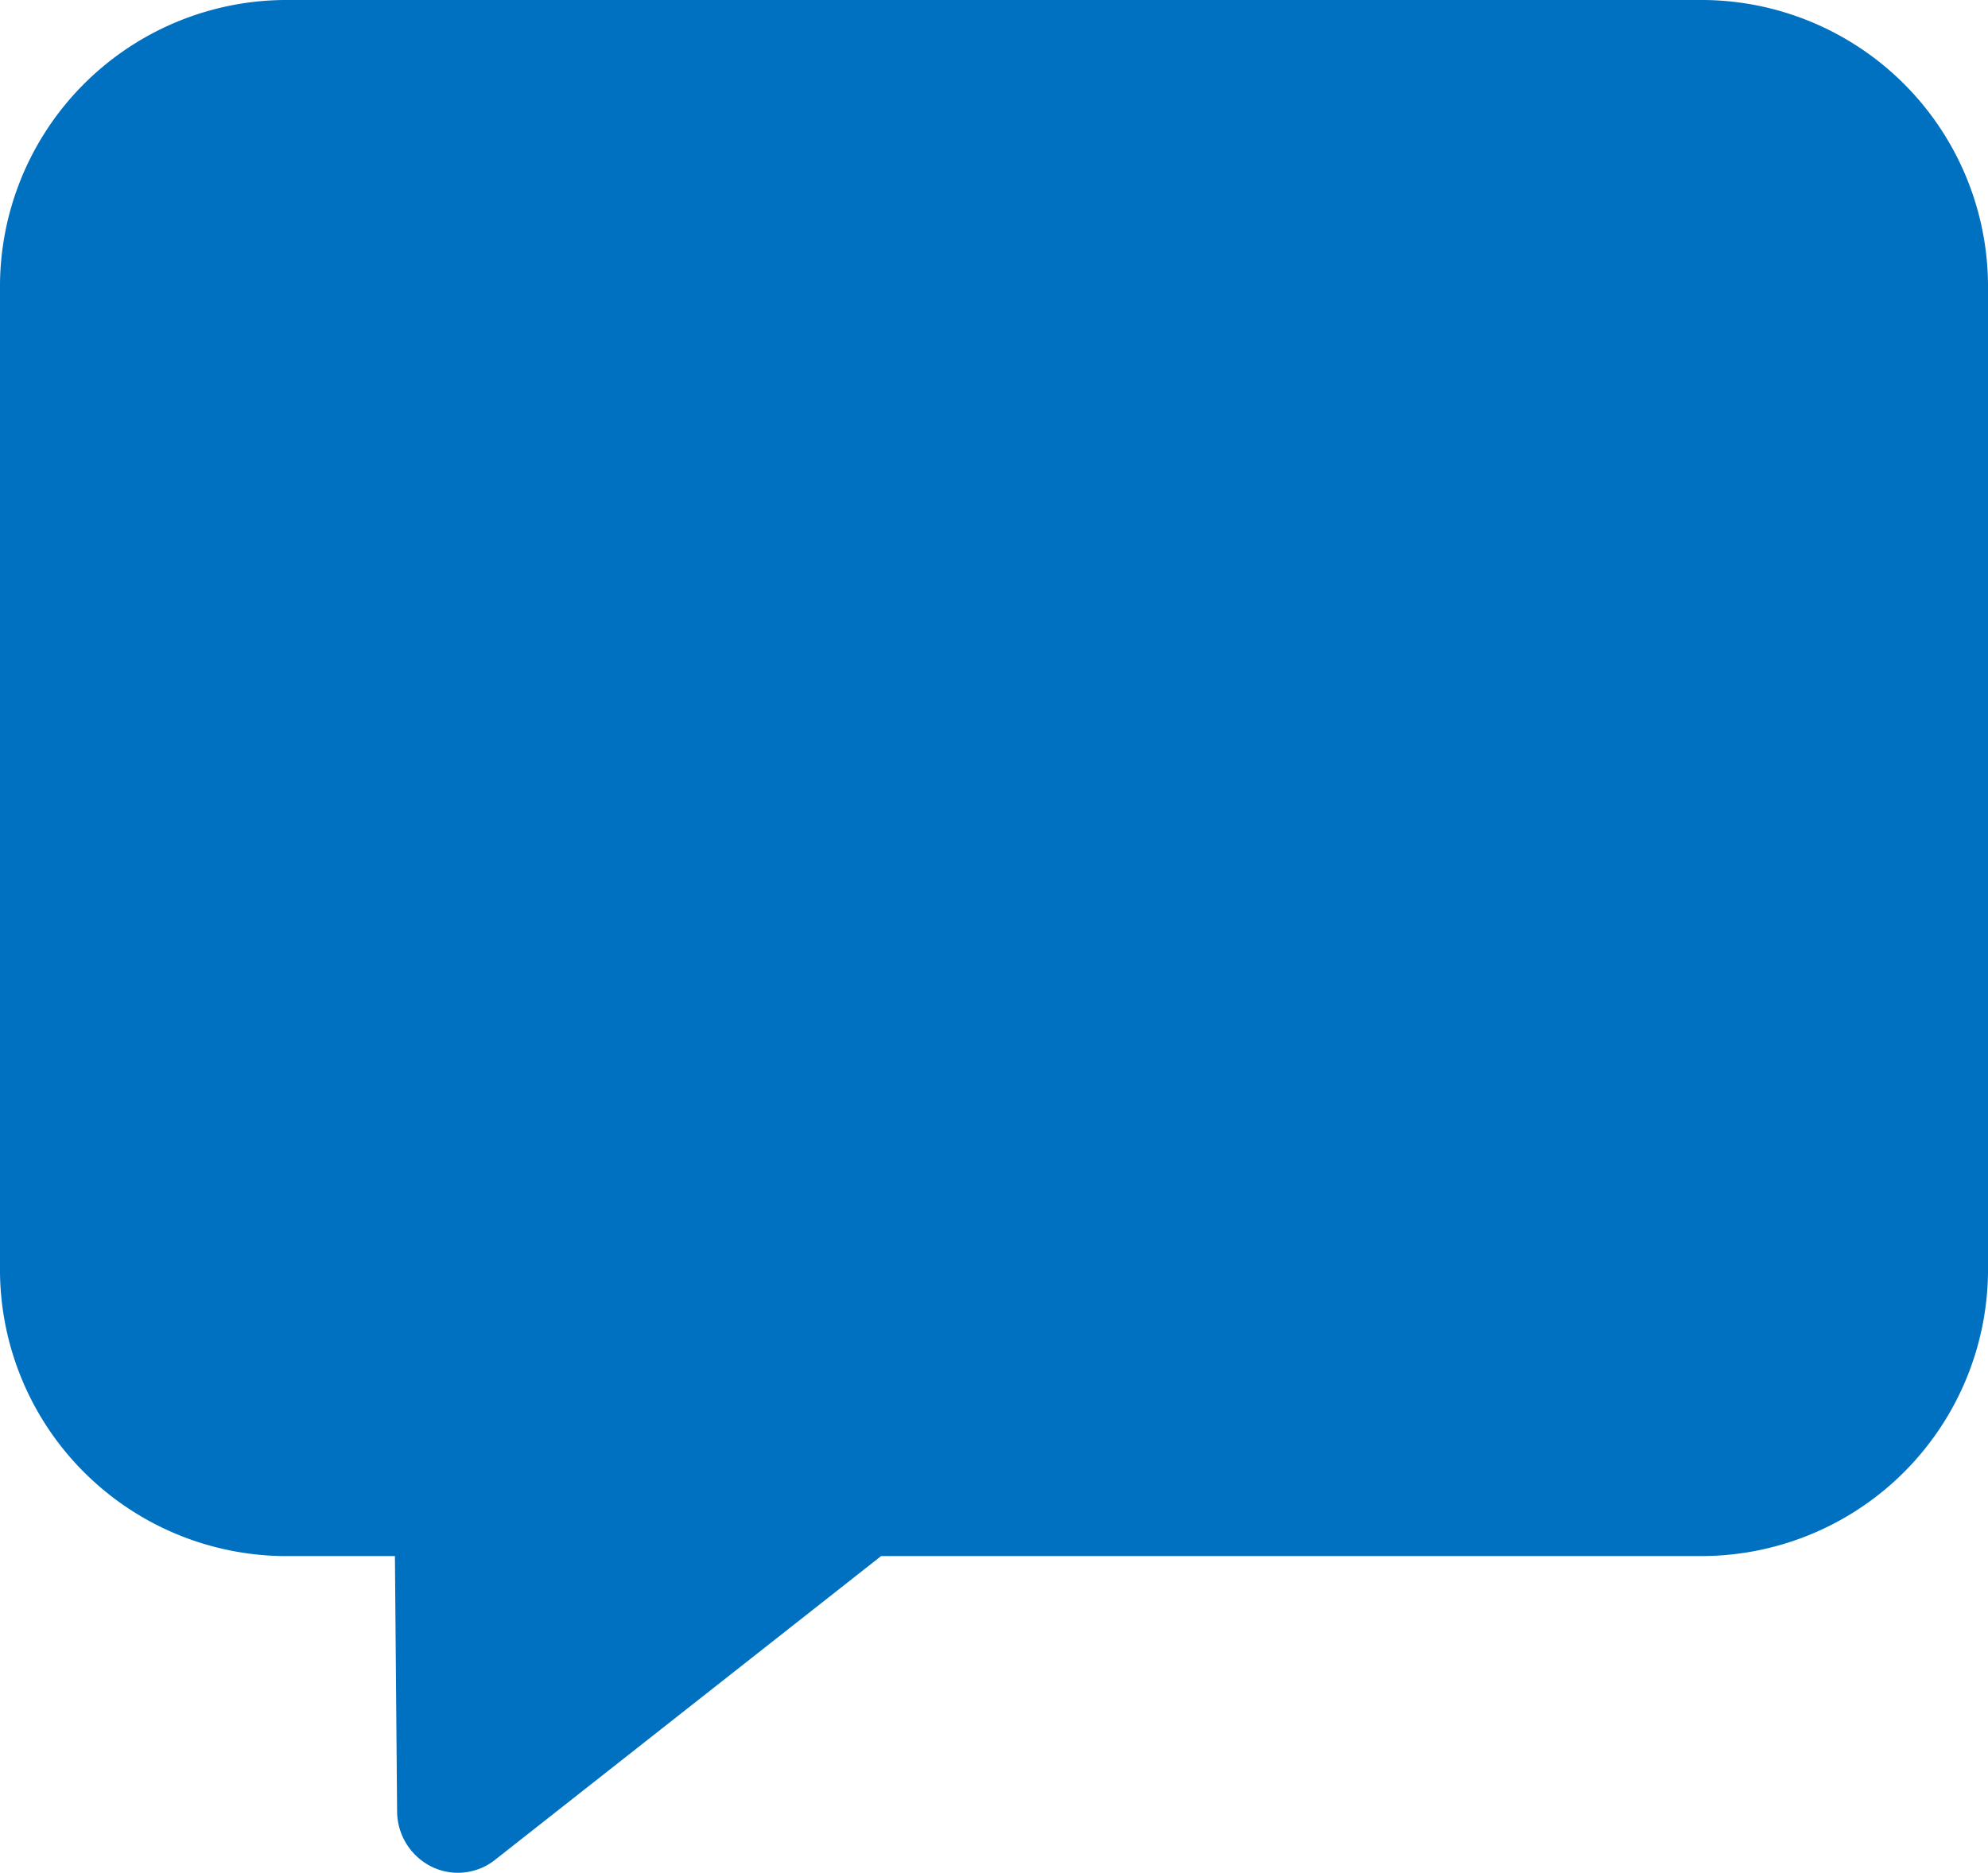 <svg height="49" viewBox="0 0 52 49" width="52" xmlns="http://www.w3.org/2000/svg"><path d="m44.582 19.478h-37.164a7.5 7.5 0 0 0 -7.418 7.566v25.581a7.5 7.5 0 0 0 7.418 7.566h2.912l.057 6.679a1.624 1.624 0 0 0 .895 1.444 1.564 1.564 0 0 0 1.666-.175l10.1-7.949h21.534a7.5 7.5 0 0 0 7.418-7.565v-25.581a7.5 7.5 0 0 0 -7.418-7.566z" fill="#0070c1" transform="translate(0 -19.478)"/></svg>